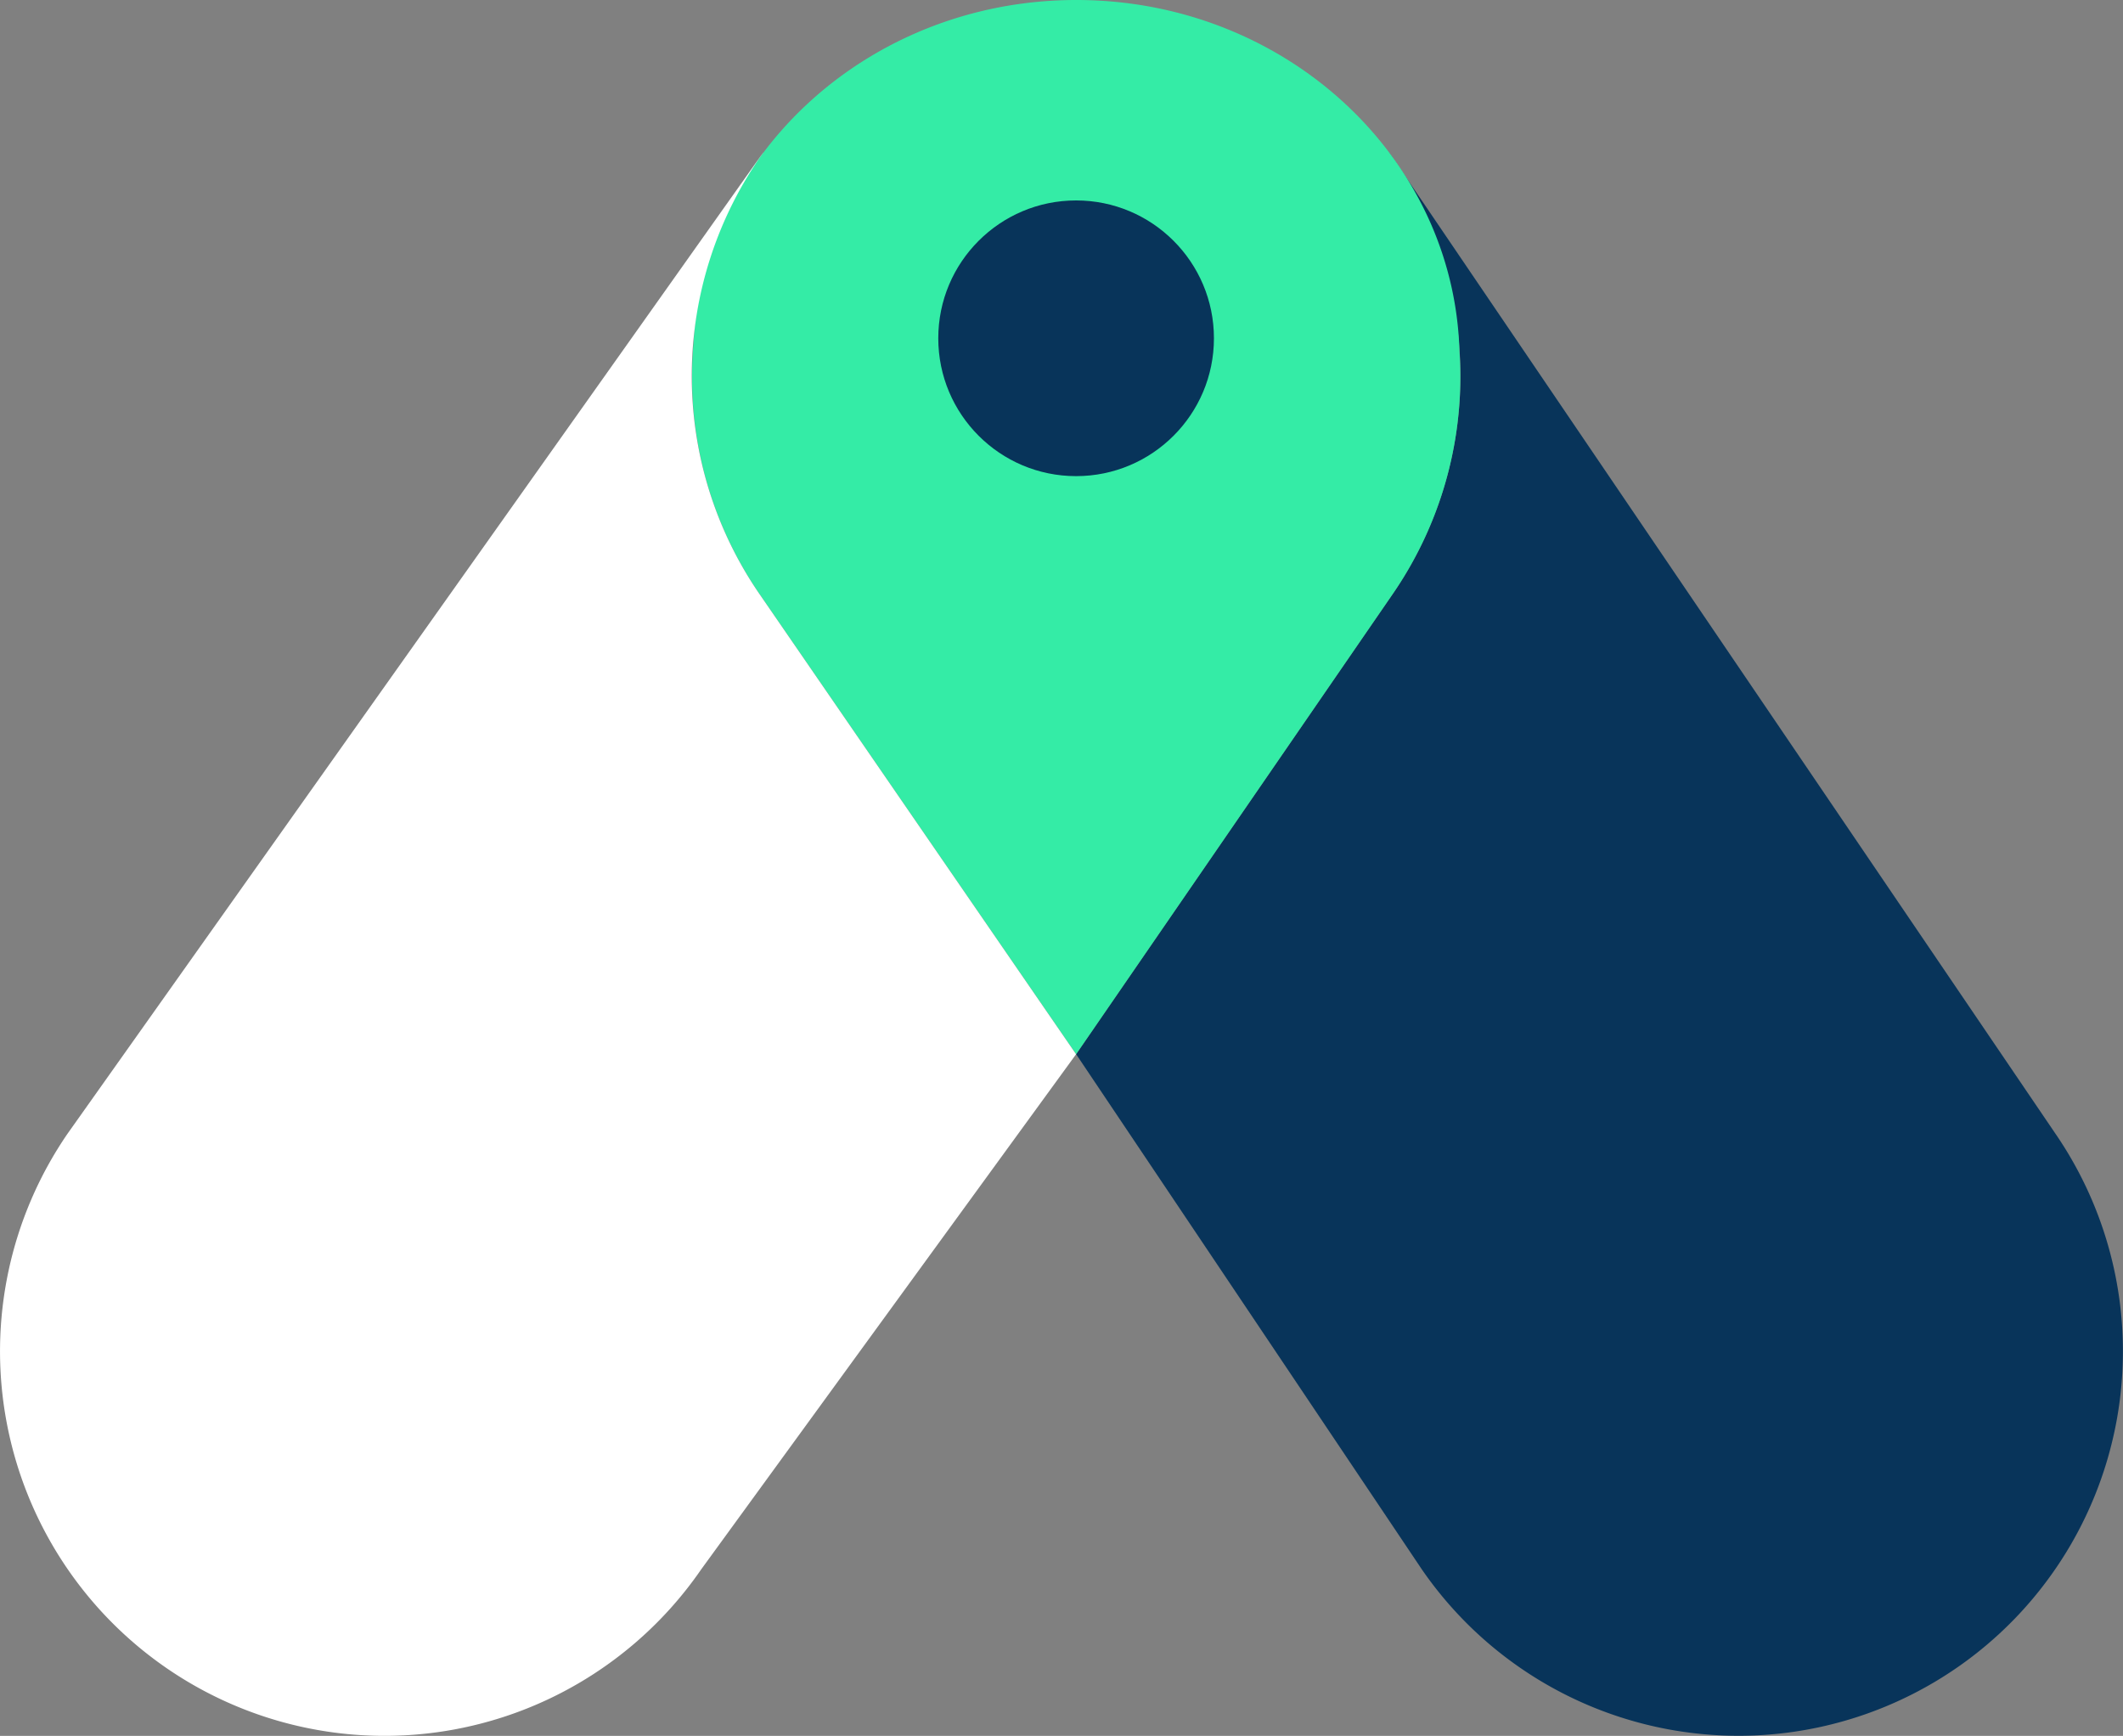 <svg xmlns="http://www.w3.org/2000/svg" width="191.444" height="156.514" viewBox="0 0 191.444 156.514">
  <rect x="0" y="0" width="191.444" height="156.514" fill="#808080" stroke="none"/>
  <g id="details" transform="translate(-1601.076 -155.063)">
    <g id="Group_81" data-name="Group 81">
      <path id="Path_97" data-name="Path 97" d="M1786.408,257.25l-59.715-87.929c-.116-.17-.24-.332-.36-.5h-.01a34.685,34.685,0,0,1,.34,39.8l-28.548,41.49,31.167,46.439a34.671,34.671,0,0,0,48.216,8.91h0A34.671,34.671,0,0,0,1786.408,257.25Z" fill="#08345a"/>
      <path id="Path_98" data-name="Path 98" d="M1732.589,185.581c.045.684.11,1.363.11,2.058,0-17.991-15.474-32.576-34.563-32.576s-34.562,14.585-34.562,32.576c0-.868.067-1.721.138-2.572a34.5,34.5,0,0,0,5.856,23.56l28.547,41.49,28.548-41.49A34.515,34.515,0,0,0,1732.589,185.581Z" fill="#34eca6"/>
      <path id="Path_99" data-name="Path 99" d="M1669.907,168.822h-.01c-.119.167-.243.329-.36.5l-62.35,87.929a34.672,34.672,0,0,0,8.909,48.216h0a34.671,34.671,0,0,0,48.216-8.91l33.8-46.439-28.547-41.49A34.683,34.683,0,0,1,1669.907,168.822Z" fill="#fff"/>
      <circle id="Ellipse_7" data-name="Ellipse 7" cx="12.429" cy="12.429" r="12.429" transform="translate(1685.686 173.135)" fill="#08345a"/>
      <path id="Path_100" data-name="Path 100" d="M1668.862,170.379c.034-.051.066-.1.1-.155Z" fill="#34eca6"/>
    </g>
  </g>
</svg>
